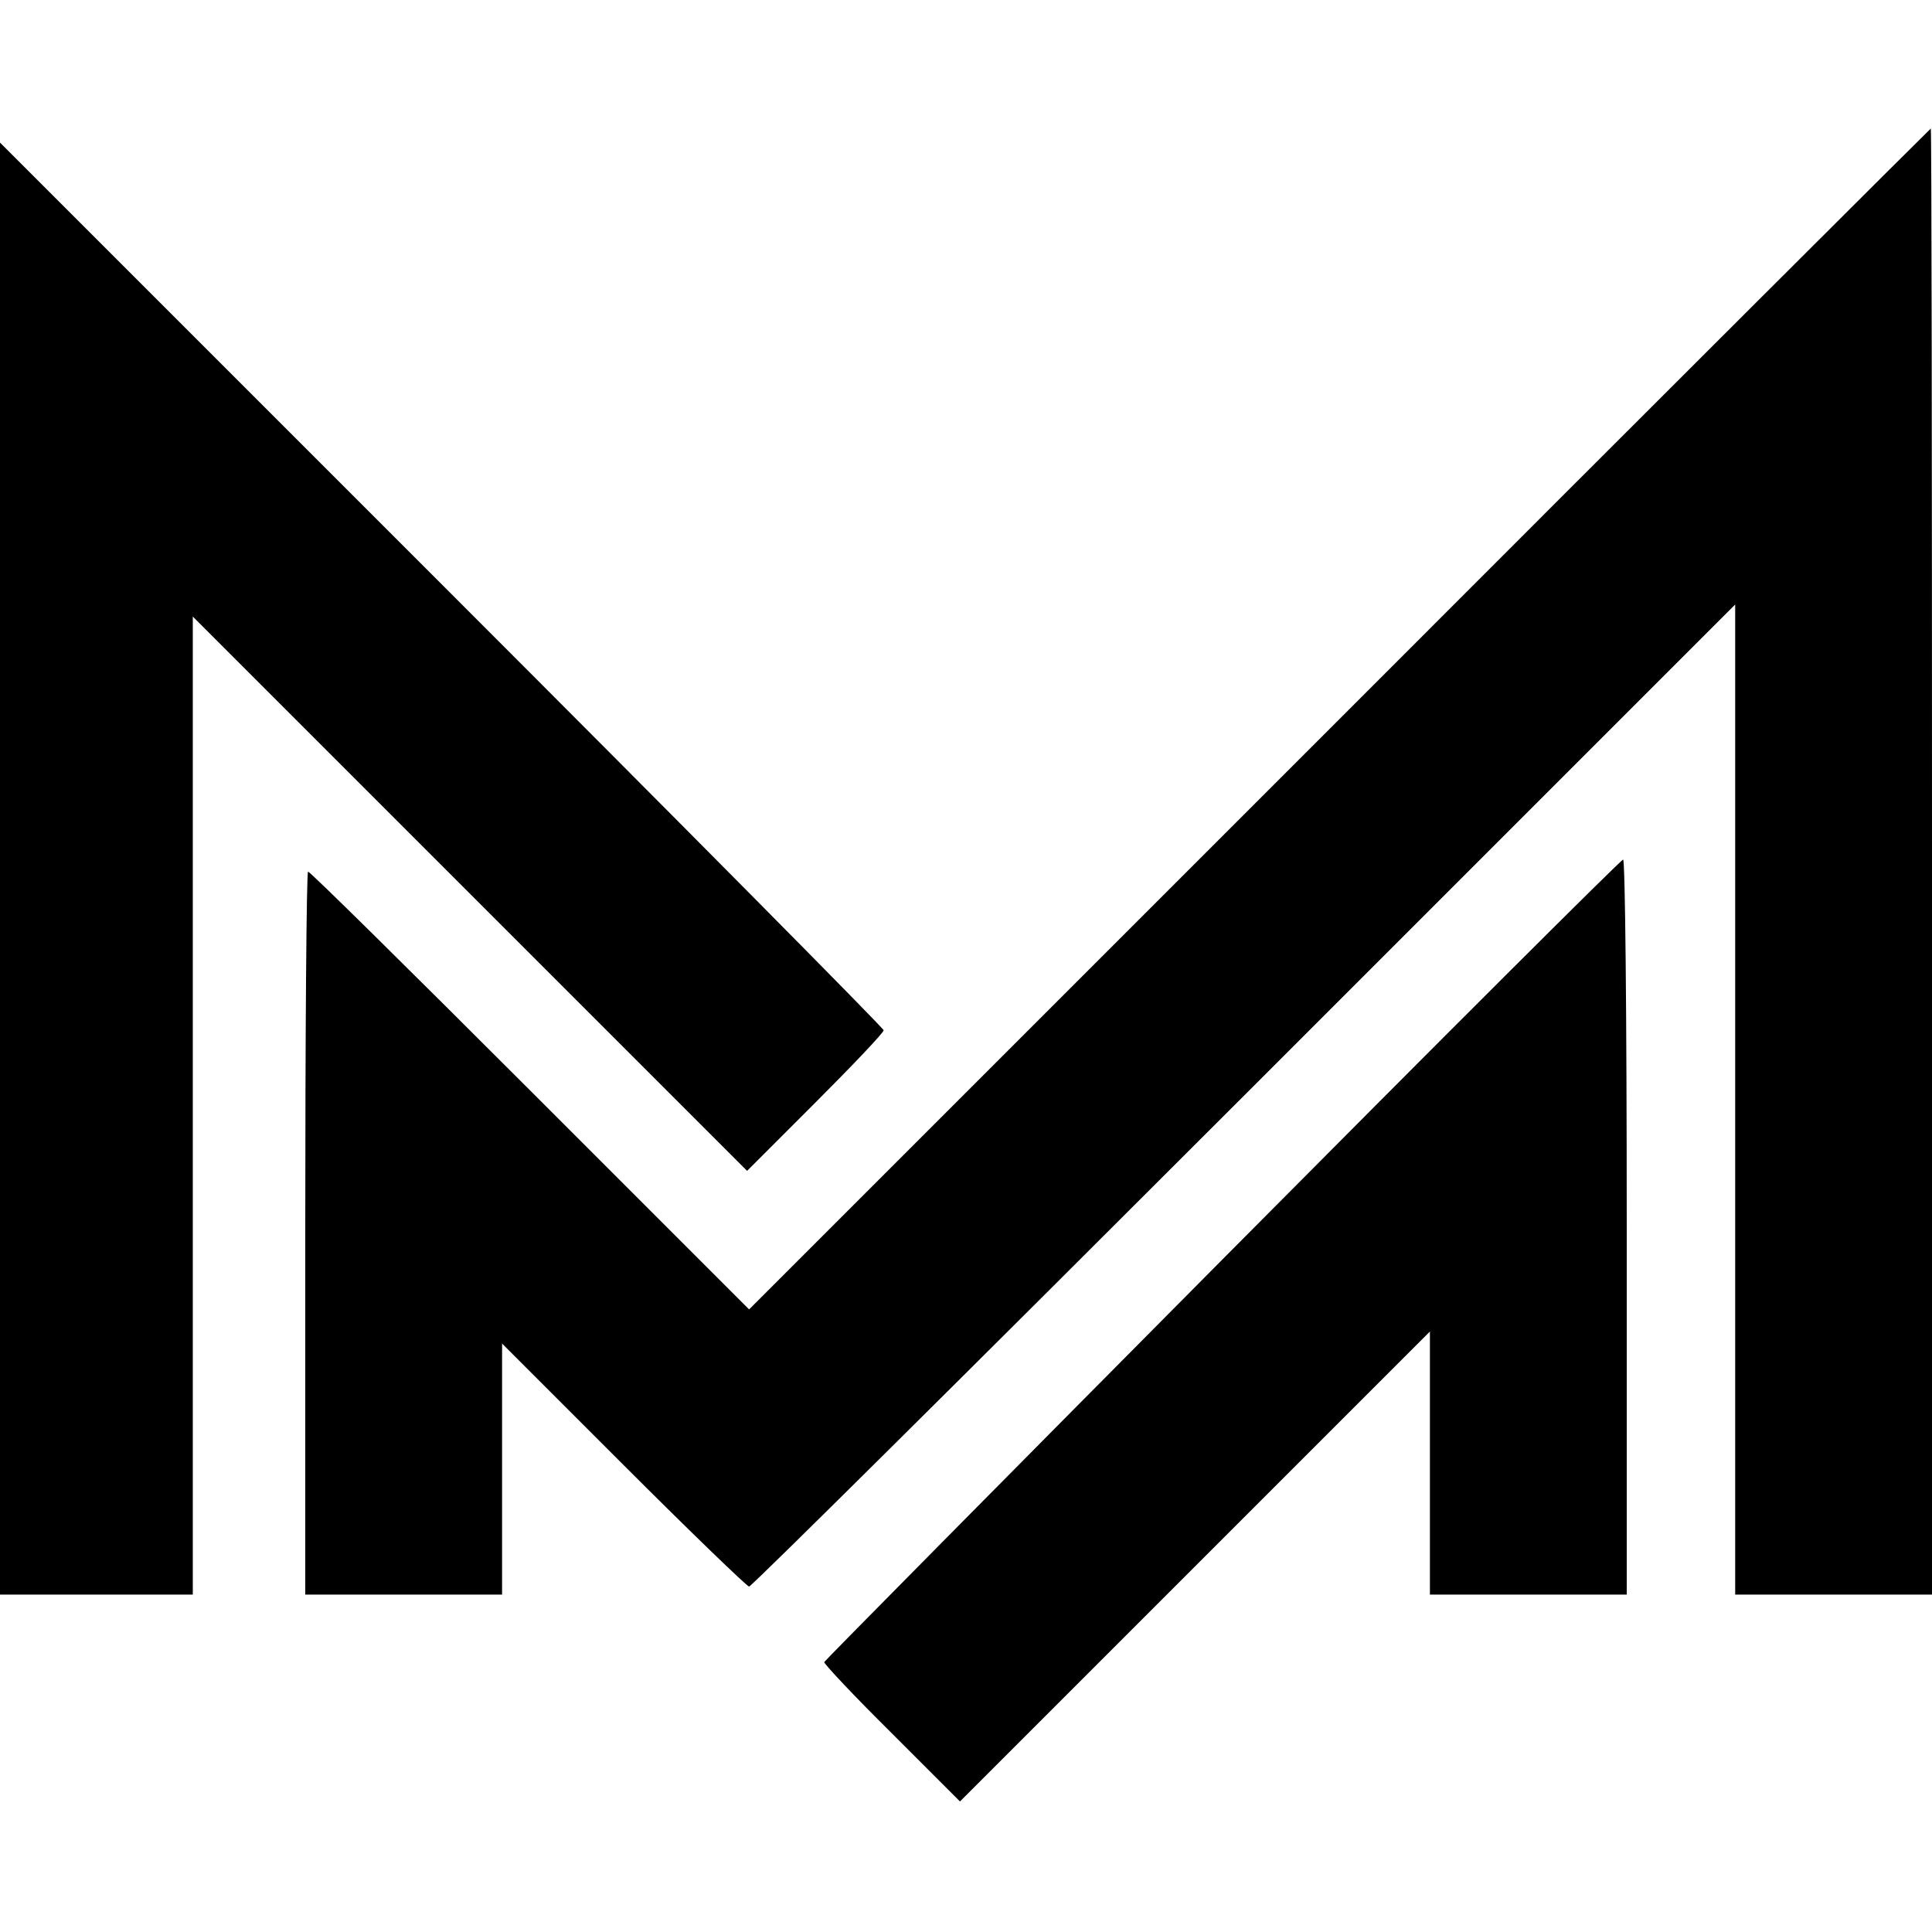 <?xml version="1.0" standalone="no"?>
<!DOCTYPE svg PUBLIC "-//W3C//DTD SVG 20010904//EN"
 "http://www.w3.org/TR/2001/REC-SVG-20010904/DTD/svg10.dtd">
<svg version="1.0" xmlns="http://www.w3.org/2000/svg"
 width="481pt" height="481pt" viewBox="0 0 481 481"
 preserveAspectRatio="xMidYMid meet">
<g transform="translate(0,481) scale(0.1,-0.1)"
fill="#000000" stroke="none">
<path d="M3335 3020 l-1470 -1470 -545 545 c-300 300 -548 545 -553 545 -4 0
-7 -405 -7 -900 l0 -900 245 0 245 0 0 312 0 313 303 -303 c166 -166 307 -302
312 -302 6 0 560 550 1232 1222 l1223 1223 0 -1233 0 -1232 245 0 245 0 0
1825 c0 1004 -1 1825 -3 1825 -1 0 -664 -661 -1472 -1470z"/>
<path d="M0 2647 l0 -1807 240 0 240 0 0 1217 0 1218 690 -690 690 -690 170
170 c93 93 170 174 170 180 0 5 -495 505 -1100 1110 l-1100 1100 0 -1808z"/>
<path d="M3043 1674 c-543 -547 -989 -998 -991 -1002 -1 -4 74 -84 168 -177
l170 -170 585 585 585 585 0 -328 0 -327 245 0 245 0 0 915 c0 540 -4 915 -9
915 -5 0 -454 -448 -998 -996z"/>
</g>
</svg>
